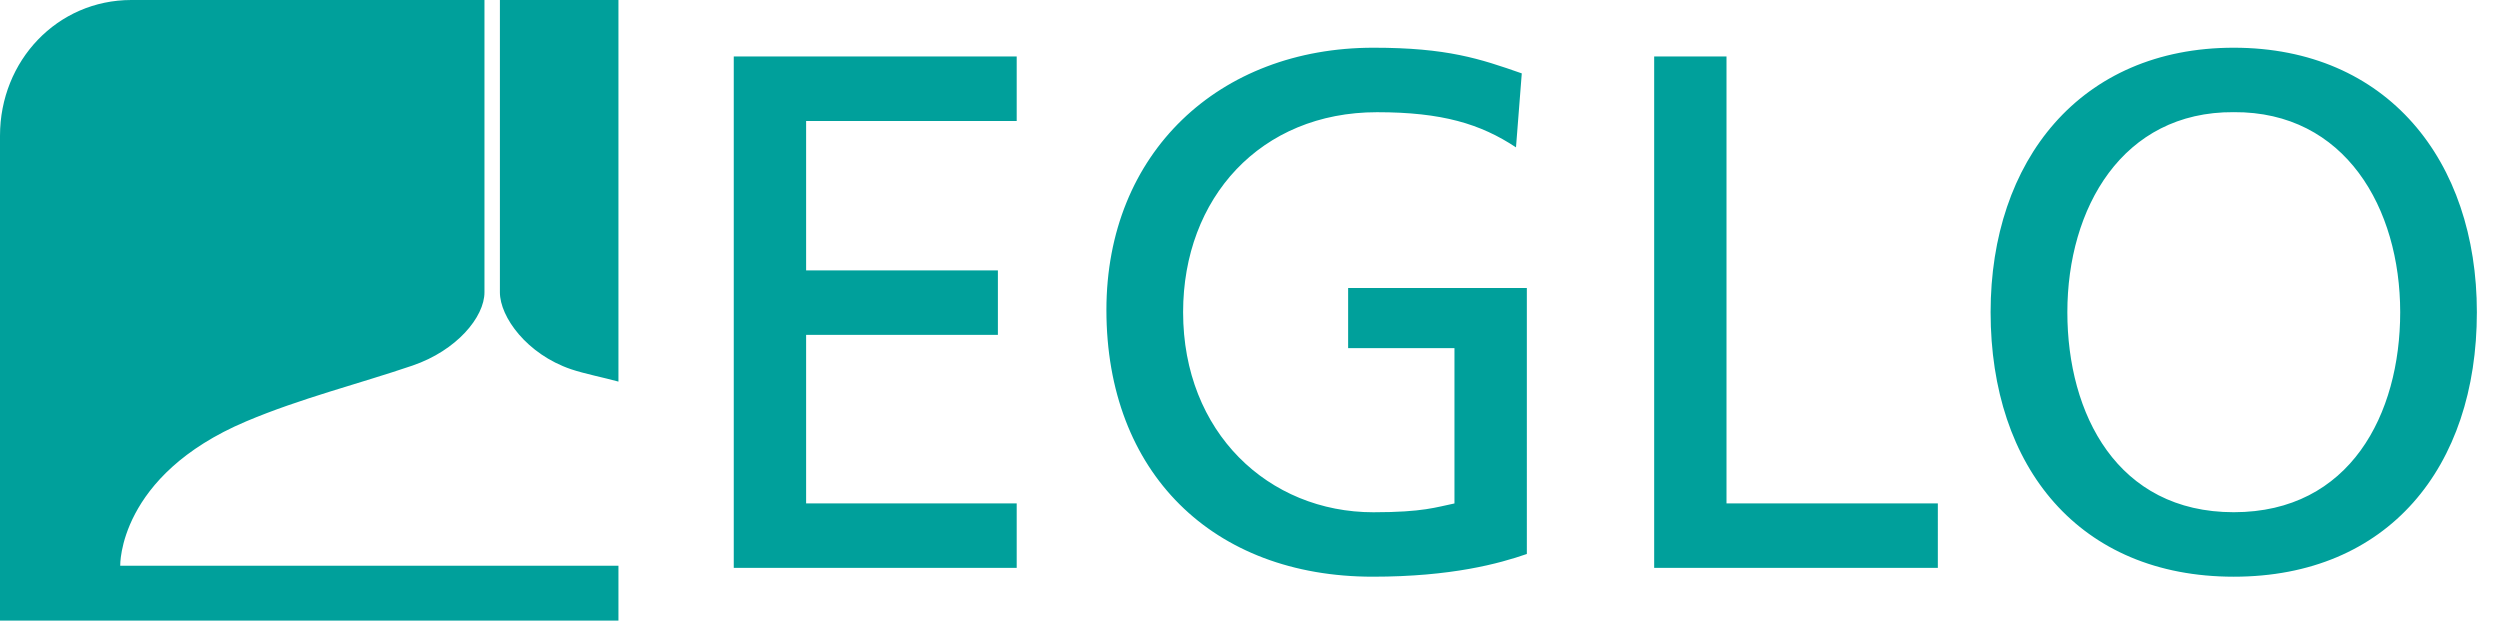 <svg width="103" height="26" viewBox="0 0 103 26" xmlns="http://www.w3.org/2000/svg"><title>eglo</title><path d="M20.596 12.043c0 1.018 1.11 2.548 2.93 3.169.553.187 1.377.35 1.954.51V0h-4.884v12.043zm-10.455 5.318c2.243-.949 4.644-1.546 6.856-2.3 1.82-.621 2.963-2 2.963-3.018V0H5.412C2.36 0 0 2.502 0 5.592V25.57h25.48v-2.262H4.953s-.1-3.71 5.188-5.947zm20.09 6.036h11.657V20.74h-8.676v-6.943h7.901v-2.656h-7.901V4.984h8.676V2.327H30.231v21.07zm61.8-21.431c-6.322 0-10.018 4.648-10.018 10.897 0 6.399 3.667 10.897 10.018 10.897 6.349 0 10.016-4.498 10.016-10.897 0-6.25-3.696-10.897-10.016-10.897zm0 19.137c-4.8 0-6.856-4.044-6.856-8.24 0-4.286 2.265-8.272 6.856-8.242 4.592-.03 6.857 3.956 6.857 8.242 0 4.196-2.059 8.24-6.857 8.24zM71.132 2.327h-2.98v21.07h11.687V20.74h-8.707V2.327zm-15.59 12.015h4.382v6.4c-.745.15-1.281.363-3.339.363-4.324 0-7.841-3.29-7.841-8.242 0-4.709 3.19-8.24 7.99-8.24 2.683 0 4.263.481 5.725 1.448l.238-3.048c-1.729-.604-3.07-1.057-6.112-1.057-6.35 0-11.001 4.317-11.001 10.806 0 6.702 4.383 10.988 10.972 10.988 3.25 0 5.217-.543 6.35-.936V11.866h-7.363v2.476z" fill="#00A09B" fill-rule="evenodd"/></svg>